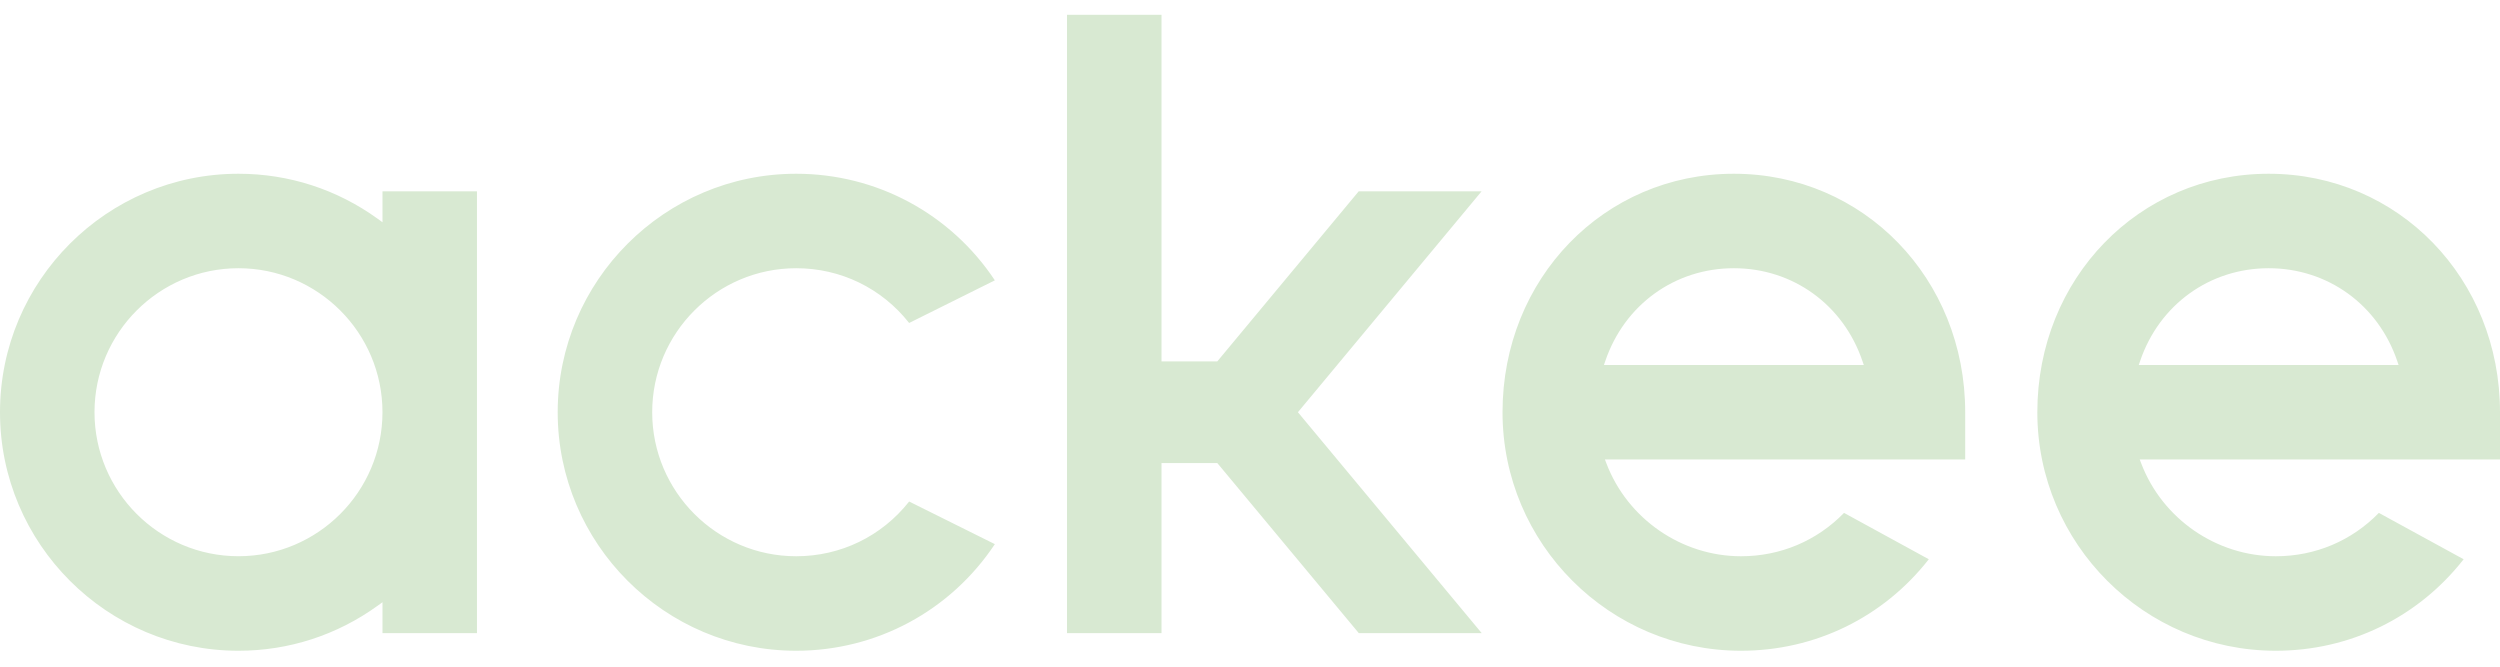 <svg width="90" height="24" viewBox="0 0 90 24" fill="none" xmlns="http://www.w3.org/2000/svg">
<path fill-rule="evenodd" clip-rule="evenodd" d="M48.917 22.793L43.823 16.67H41.814V22.793H38.412V0.533H41.814V13.01H43.823L48.913 6.888H53.337L46.725 14.84L53.342 22.793H48.917ZM8.585 9.656C5.727 9.656 3.402 11.981 3.402 14.84C3.402 17.698 5.727 20.024 8.585 20.024C11.444 20.024 13.769 17.698 13.769 14.84C13.769 11.981 11.444 9.656 8.585 9.656ZM8.586 23.427C3.852 23.427 0 19.575 0 14.841C0 10.106 3.852 6.255 8.586 6.255C10.398 6.255 12.133 6.817 13.604 7.881L13.77 8.001V6.888H17.171V22.793H13.77V21.68L13.604 21.8C12.133 22.864 10.398 23.427 8.586 23.427ZM28.663 23.427C23.929 23.427 20.078 19.575 20.077 14.841C20.078 10.106 23.929 6.255 28.663 6.255C31.552 6.255 34.216 7.687 35.815 10.092L32.729 11.627C31.74 10.373 30.263 9.656 28.663 9.656C25.805 9.656 23.479 11.982 23.479 14.841C23.479 17.699 25.805 20.025 28.663 20.025C30.263 20.025 31.74 19.308 32.729 18.055L35.815 19.589C34.216 21.994 31.552 23.427 28.663 23.427ZM62.419 9.656C60.295 9.656 58.478 10.969 57.789 13.001L57.742 13.139H67.096L67.049 13.001C66.36 10.969 64.543 9.656 62.419 9.656ZM62.677 23.427C57.942 23.427 54.091 19.575 54.091 14.841C54.091 10.026 57.749 6.255 62.419 6.255C67.089 6.255 70.747 10.026 70.747 14.841V16.541H57.777L57.831 16.683C58.593 18.681 60.541 20.025 62.677 20.025C64.092 20.025 65.406 19.471 66.385 18.464L69.437 20.133C67.797 22.228 65.341 23.427 62.677 23.427ZM81.672 9.656C79.549 9.656 77.731 10.969 77.043 13.001L76.996 13.139H86.349L86.302 13.001C85.613 10.969 83.796 9.656 81.672 9.656ZM81.93 23.427C77.196 23.427 73.344 19.575 73.344 14.841C73.344 10.026 77.002 6.255 81.672 6.255C86.342 6.255 90 10.026 90 14.841V16.541H77.03L77.084 16.683C77.846 18.681 79.794 20.025 81.93 20.025C83.345 20.025 84.659 19.471 85.639 18.464L88.691 20.133C87.051 22.228 84.594 23.427 81.93 23.427Z" fill="#D8E9D2"/>
</svg>
